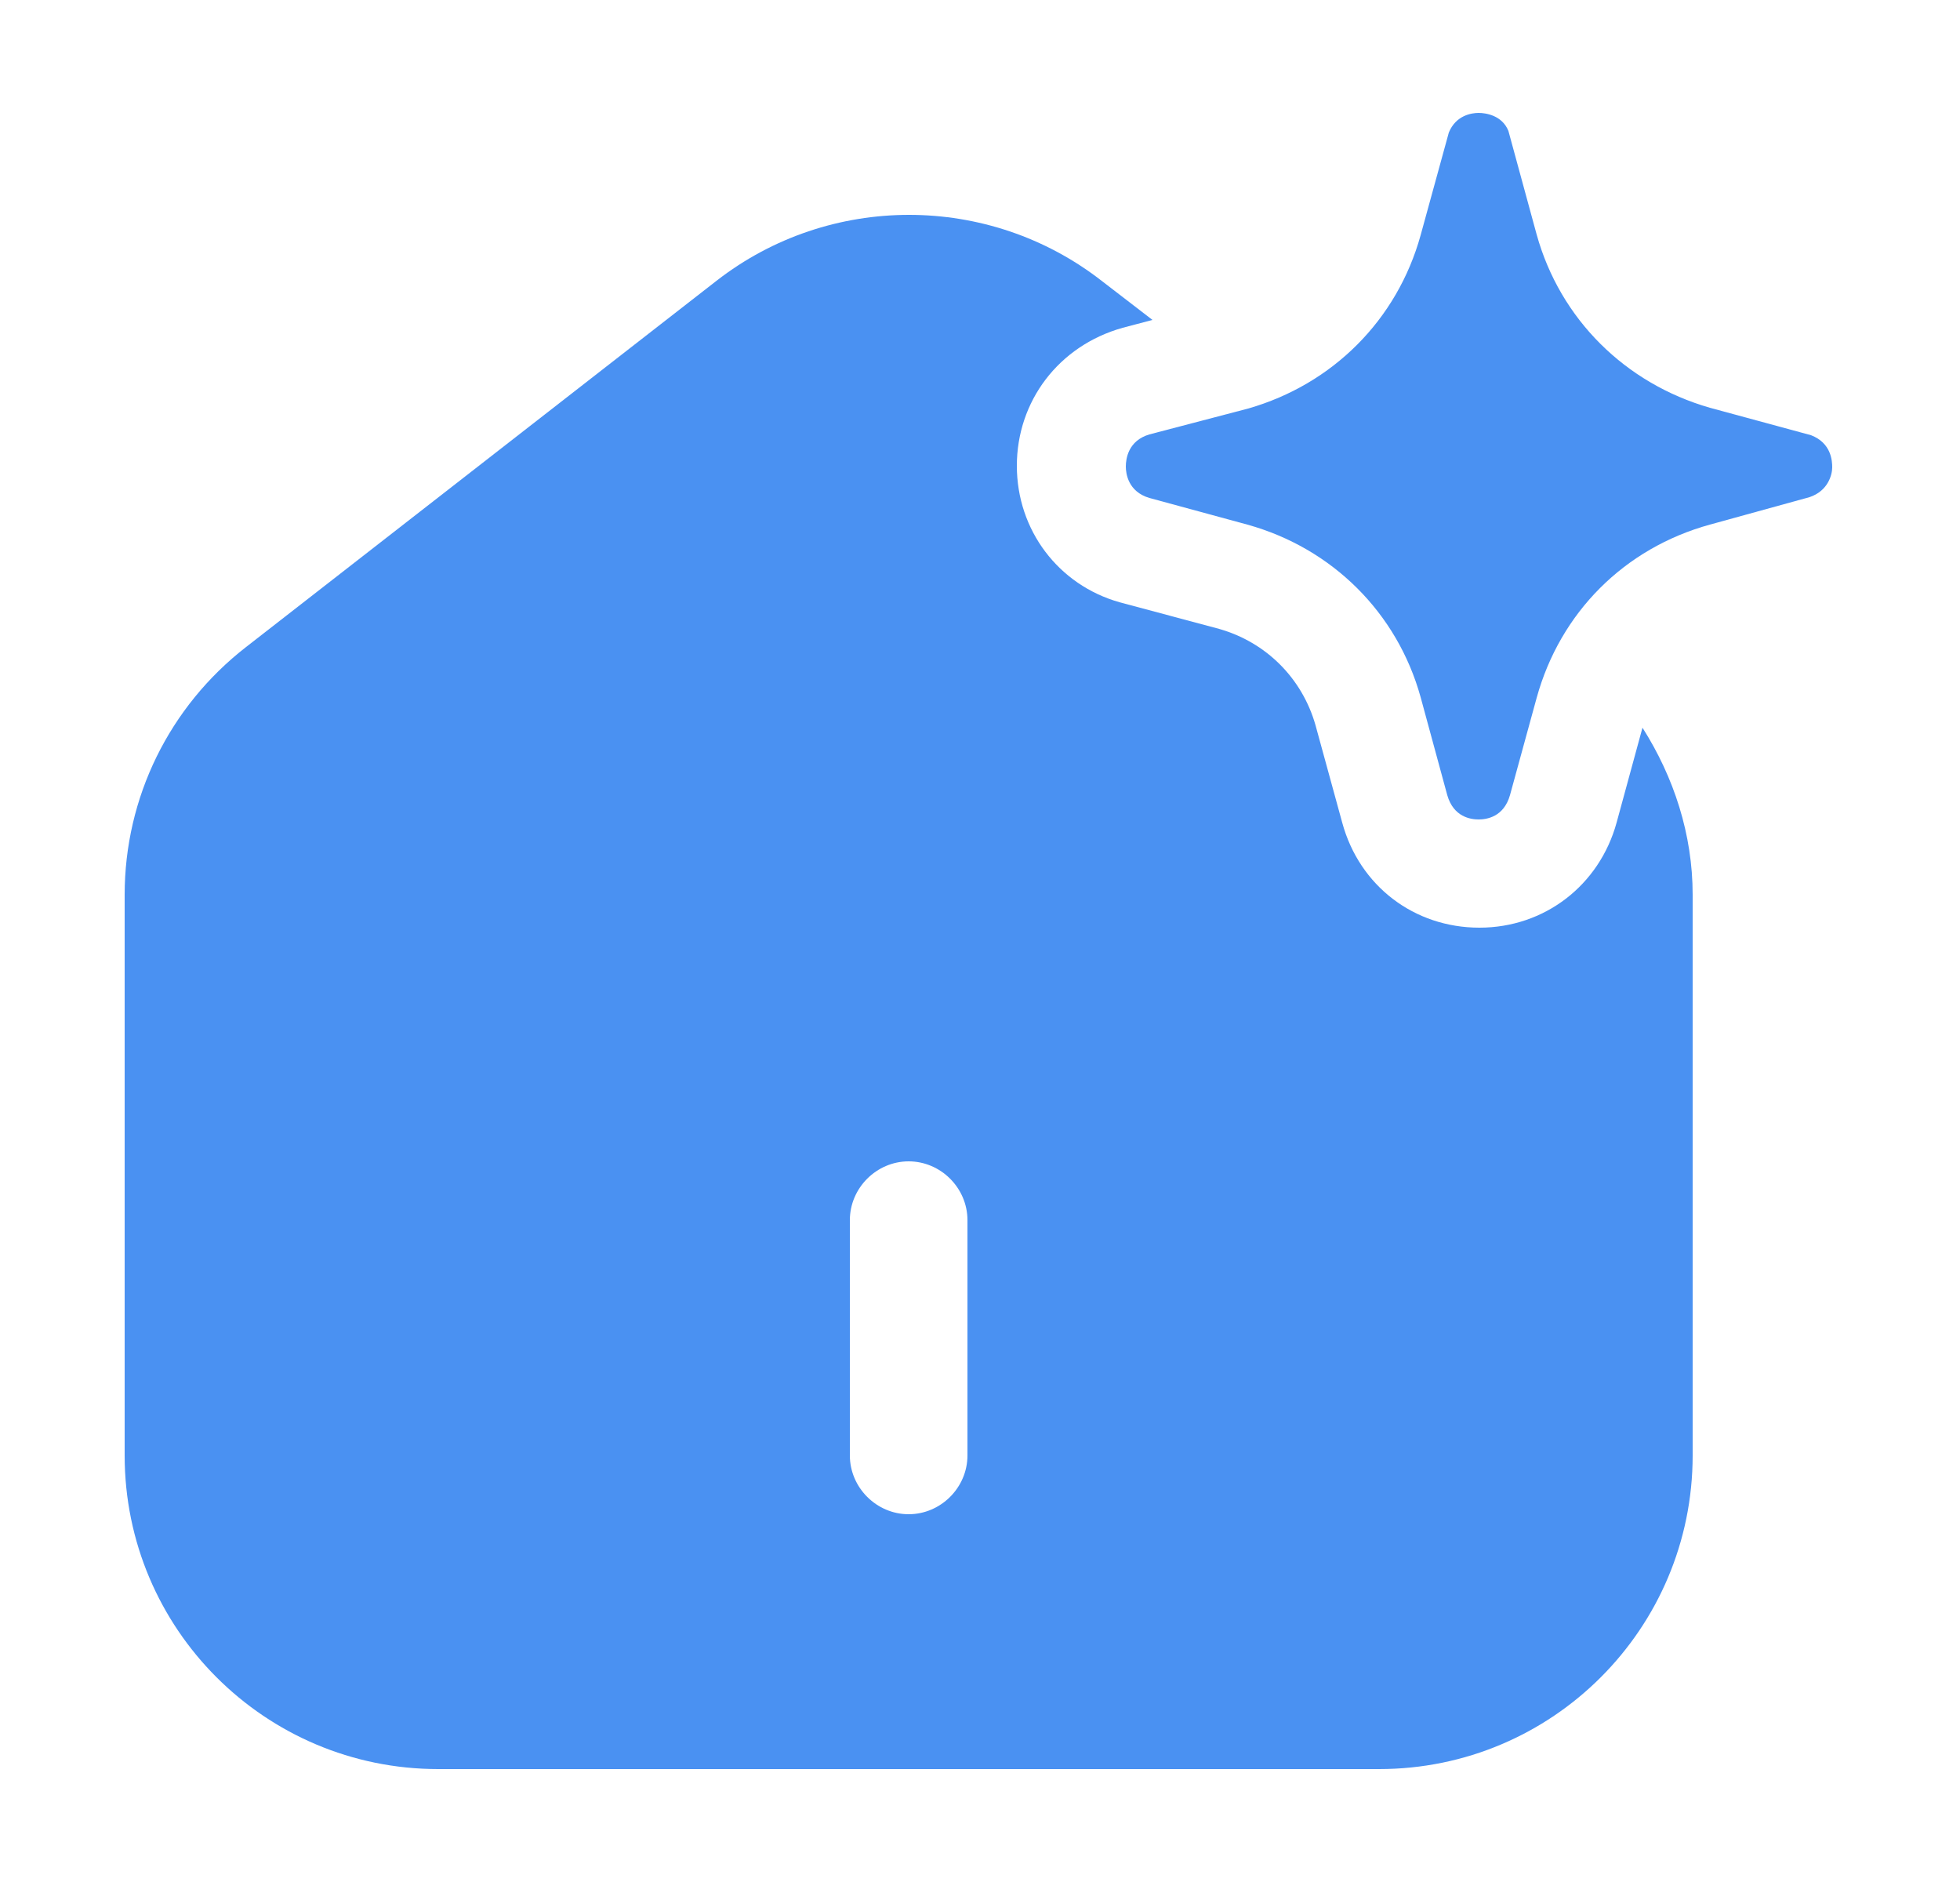 <svg width="25" height="24" viewBox="0 0 25 24" fill="none" xmlns="http://www.w3.org/2000/svg">
<g clip-path="url(#clip0_30675_61730)">
<mask id="mask0_30675_61730" style="mask-type:luminance" maskUnits="userSpaceOnUse" x="0" y="0" width="25" height="24">
<path d="M24.5 0H0.5V24H24.5V0Z" fill="white"/>
</mask>
<g mask="url(#mask0_30675_61730)">
<path d="M20.62 10.49C20.4 11.29 19.7 11.83 18.87 11.83C18.04 11.83 17.34 11.3 17.12 10.49L16.78 9.25C16.61 8.65 16.15 8.19 15.55 8.02L14.28 7.68C13.5 7.46 12.97 6.76 12.97 5.94C12.97 5.12 13.5 4.41 14.32 4.18L14.7 4.08L14.05 3.58C12.61 2.46 10.58 2.46 9.14 3.58L3.14 8.25C2.16 9.01 1.59 10.17 1.59 11.41V18.56C1.59 20.77 3.38 22.56 5.59 22.56H17.59C19.8 22.56 21.59 20.77 21.59 18.56V11.41C21.59 10.64 21.35 9.91 20.95 9.28L20.62 10.49ZM12.34 18.56C12.34 18.97 12 19.31 11.59 19.31C11.18 19.31 10.84 18.97 10.84 18.56V15.56C10.84 15.15 11.18 14.81 11.59 14.81C12 14.81 12.34 15.15 12.34 15.56V18.56Z" fill="#4A91F2"/>
<path d="M23.37 5.96C23.37 6.05 23.32 6.26 23.08 6.34L21.81 6.69C20.72 6.99 19.9 7.81 19.6 8.9L19.26 10.14C19.18 10.42 18.96 10.45 18.86 10.45C18.76 10.45 18.54 10.42 18.46 10.14L18.12 8.89C17.82 7.81 16.99 6.99 15.91 6.69L14.66 6.35C14.39 6.27 14.36 6.04 14.36 5.95C14.36 5.85 14.39 5.62 14.66 5.54L15.92 5.21C17 4.9 17.82 4.08 18.12 3L18.48 1.69C18.57 1.47 18.77 1.44 18.86 1.44C18.95 1.44 19.16 1.47 19.24 1.67L19.6 2.99C19.9 4.07 20.73 4.89 21.81 5.2L23.1 5.55C23.36 5.65 23.37 5.88 23.37 5.96Z" fill="#4A91F2"/>
</g>
</g>
<defs>
<clipPath id="clip0_30675_61730">
<rect width="24" height="24" fill="white" transform="translate(0.5)"/>
</clipPath>
</defs>
</svg>
